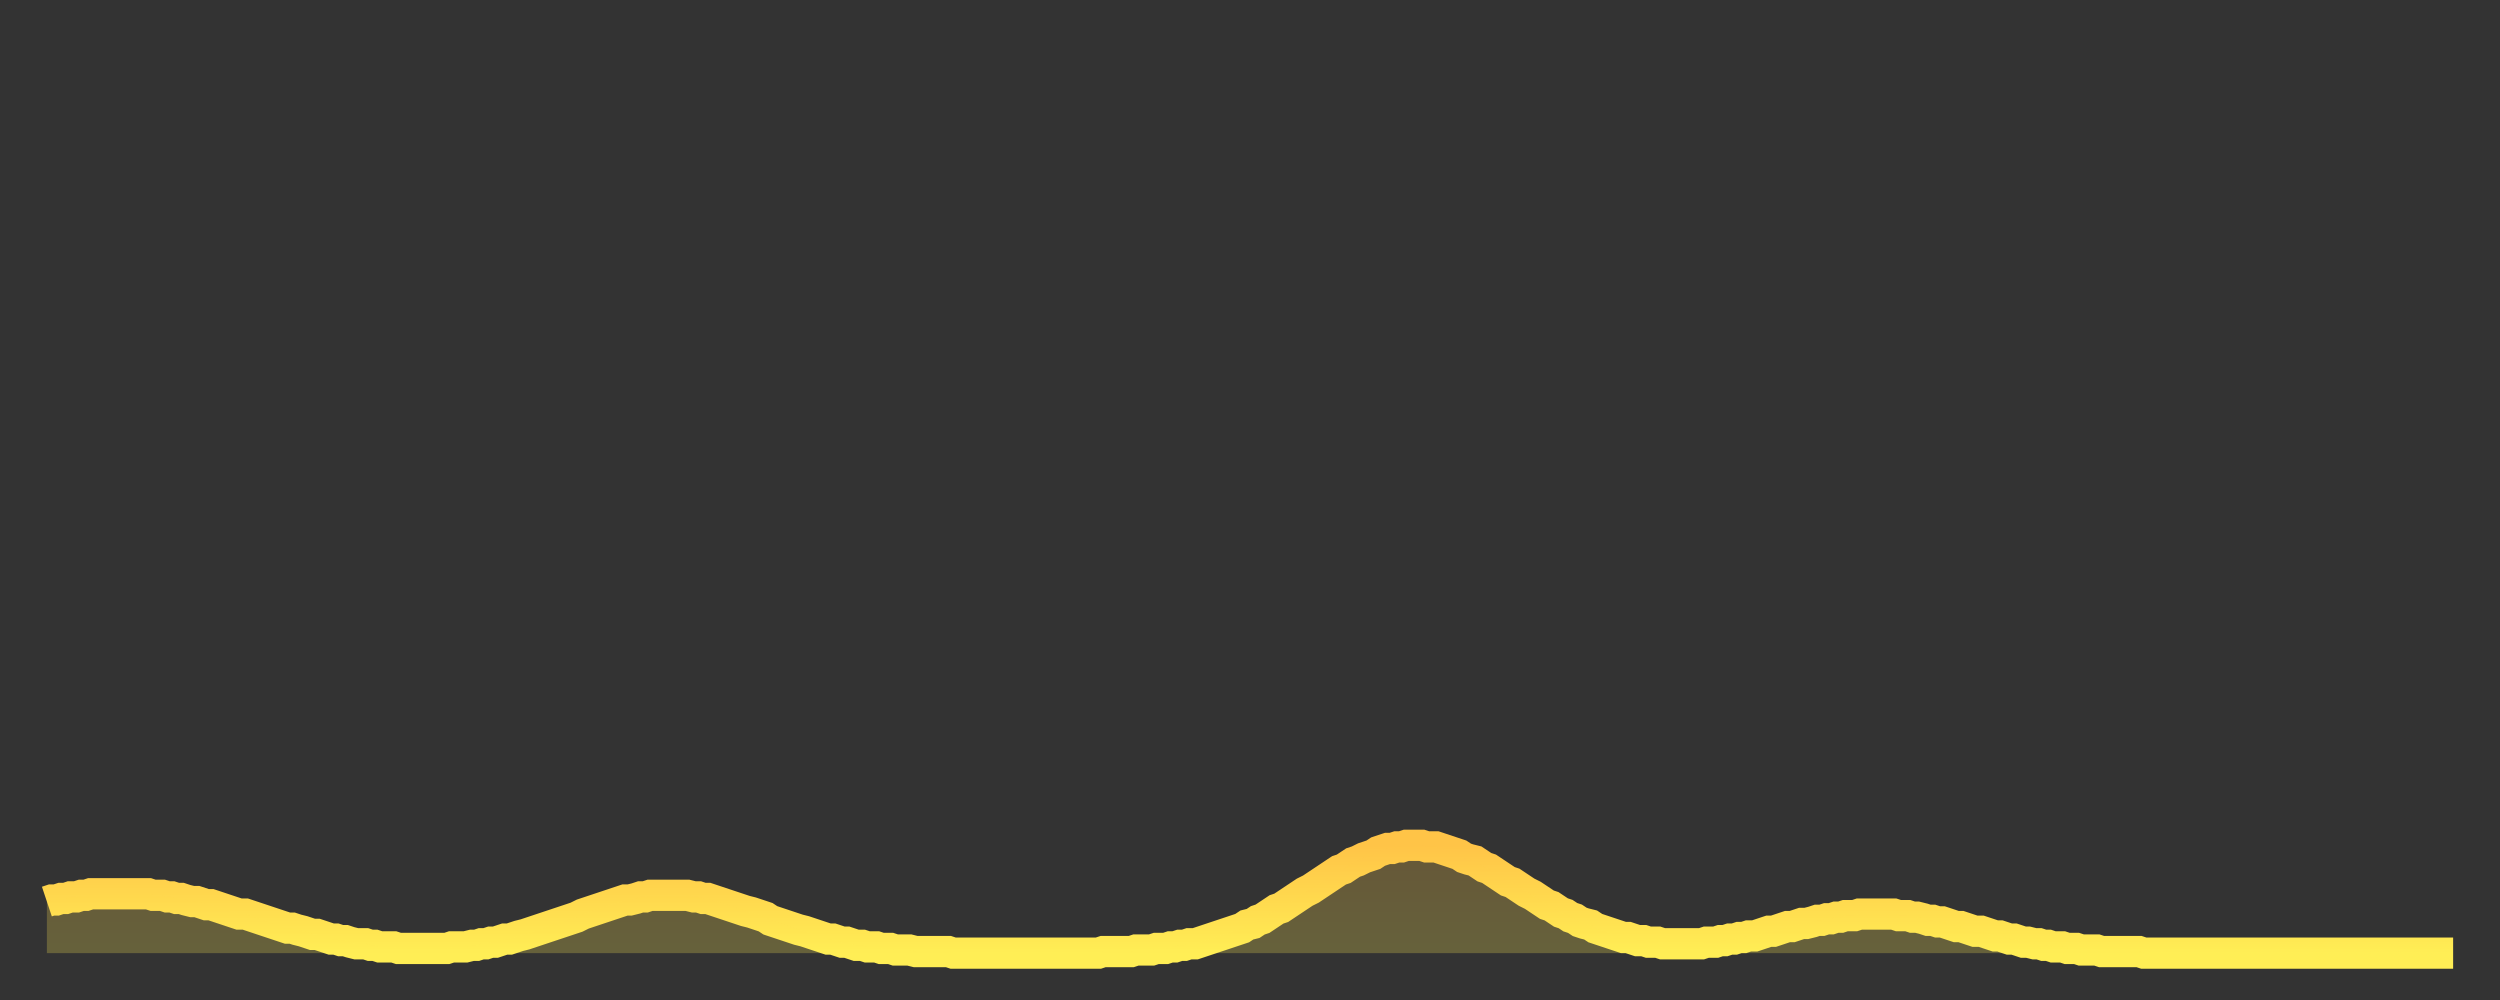 <?xml version="1.0" encoding="utf-8" ?>
<svg baseProfile="full" height="64" version="1.1" width="160" xmlns="http://www.w3.org/2000/svg" xmlns:ev="http://www.w3.org/2001/xml-events" xmlns:xlink="http://www.w3.org/1999/xlink"><rect width="100%" height="100%" fill="#333333" stroke="none"/><defs><linearGradient id="id2738074" x1="0" x2="0" y1="0" y2="1"><stop offset="0%" stop-color="#ffc447" /><stop offset="50%" stop-color="#ffd94e" /><stop offset="100%" stop-color="#ffee55" /></linearGradient></defs><g transform="translate(3,3)"><g><path d="M 0.0 54.7 0.3 54.6 0.6 54.6 0.9 54.5 1.2 54.5 1.5 54.4 1.9 54.4 2.2 54.3 2.5 54.3 2.8 54.2 3.1 54.2 3.4 54.2 3.7 54.2 4.0 54.2 4.3 54.2 4.6 54.2 4.9 54.2 5.2 54.2 5.6 54.2 5.9 54.2 6.2 54.2 6.5 54.2 6.8 54.3 7.1 54.3 7.4 54.3 7.7 54.4 8.0 54.4 8.3 54.5 8.6 54.5 8.9 54.6 9.3 54.7 9.6 54.7 9.9 54.8 10.2 54.9 10.5 54.9 10.8 55.0 11.1 55.1 11.4 55.2 11.7 55.3 12.0 55.4 12.3 55.5 12.7 55.5 13.0 55.6 13.3 55.7 13.6 55.8 13.9 55.9 14.2 56.0 14.5 56.1 14.8 56.2 15.1 56.3 15.4 56.4 15.7 56.4 16.0 56.5 16.4 56.6 16.7 56.7 17.0 56.8 17.3 56.8 17.6 56.9 17.9 57.0 18.2 57.1 18.5 57.1 18.8 57.2 19.1 57.2 19.4 57.3 19.8 57.4 20.1 57.4 20.4 57.4 20.7 57.5 21.0 57.5 21.3 57.6 21.6 57.6 21.9 57.6 22.2 57.6 22.5 57.7 22.8 57.7 23.1 57.7 23.5 57.7 23.8 57.7 24.1 57.7 24.4 57.7 24.7 57.7 25.0 57.7 25.3 57.7 25.6 57.7 25.9 57.6 26.2 57.6 26.5 57.6 26.8 57.6 27.2 57.5 27.5 57.5 27.8 57.4 28.1 57.4 28.4 57.3 28.7 57.3 29.0 57.2 29.3 57.1 29.6 57.1 29.9 57.0 30.2 56.9 30.6 56.8 30.9 56.7 31.2 56.6 31.5 56.5 31.8 56.4 32.1 56.3 32.4 56.2 32.7 56.1 33.0 56.0 33.3 55.9 33.6 55.8 33.9 55.7 34.3 55.5 34.6 55.4 34.9 55.3 35.2 55.2 35.5 55.1 35.8 55.0 36.1 54.9 36.4 54.8 36.7 54.7 37.0 54.6 37.3 54.6 37.7 54.5 38.0 54.4 38.3 54.4 38.6 54.3 38.9 54.3 39.2 54.3 39.5 54.3 39.8 54.3 40.1 54.3 40.4 54.3 40.7 54.3 41.0 54.3 41.4 54.4 41.7 54.4 42.0 54.5 42.3 54.5 42.6 54.6 42.9 54.7 43.2 54.8 43.5 54.9 43.8 55.0 44.1 55.1 44.4 55.2 44.7 55.3 45.1 55.4 45.4 55.5 45.7 55.6 46.0 55.7 46.3 55.9 46.6 56.0 46.9 56.1 47.2 56.2 47.5 56.3 47.8 56.4 48.1 56.5 48.5 56.6 48.8 56.7 49.1 56.8 49.4 56.9 49.7 57.0 50.0 57.1 50.3 57.1 50.6 57.2 50.9 57.3 51.2 57.3 51.5 57.4 51.8 57.5 52.2 57.5 52.5 57.6 52.8 57.6 53.1 57.6 53.4 57.7 53.7 57.7 54.0 57.7 54.3 57.8 54.6 57.8 54.9 57.8 55.2 57.8 55.6 57.9 55.9 57.9 56.2 57.9 56.5 57.9 56.8 57.9 57.1 57.9 57.4 57.9 57.7 57.9 58.0 58.0 58.3 58.0 58.6 58.0 58.9 58.0 59.3 58.0 59.6 58.0 59.9 58.0 60.2 58.0 60.5 58.0 60.8 58.0 61.1 58.0 61.4 58.0 61.7 58.0 62.0 58.0 62.3 58.0 62.6 58.0 63.0 58.0 63.3 58.0 63.6 58.0 63.9 58.0 64.2 58.0 64.5 58.0 64.8 58.0 65.1 58.0 65.4 58.0 65.7 58.0 66.0 58.0 66.4 58.0 66.7 58.0 67.0 58.0 67.3 58.0 67.6 57.9 67.9 57.9 68.2 57.9 68.5 57.9 68.8 57.9 69.1 57.9 69.4 57.9 69.7 57.8 70.1 57.8 70.4 57.8 70.7 57.8 71.0 57.7 71.3 57.7 71.6 57.7 71.9 57.6 72.2 57.6 72.5 57.5 72.8 57.5 73.1 57.4 73.5 57.4 73.8 57.3 74.1 57.2 74.4 57.1 74.7 57.0 75.0 56.9 75.3 56.8 75.6 56.7 75.9 56.6 76.2 56.5 76.5 56.4 76.8 56.2 77.2 56.1 77.5 55.9 77.8 55.8 78.1 55.6 78.4 55.4 78.7 55.2 79.0 55.1 79.3 54.9 79.6 54.7 79.9 54.5 80.2 54.3 80.5 54.1 80.9 53.9 81.2 53.7 81.5 53.5 81.8 53.3 82.1 53.1 82.4 52.9 82.7 52.7 83.0 52.6 83.3 52.4 83.6 52.2 83.9 52.1 84.3 51.9 84.6 51.8 84.9 51.7 85.2 51.5 85.5 51.4 85.8 51.3 86.1 51.3 86.4 51.2 86.7 51.2 87.0 51.1 87.3 51.1 87.6 51.1 88.0 51.1 88.3 51.2 88.6 51.2 88.9 51.2 89.2 51.3 89.5 51.4 89.8 51.5 90.1 51.6 90.4 51.7 90.7 51.9 91.0 52.0 91.4 52.1 91.7 52.3 92.0 52.5 92.3 52.6 92.6 52.8 92.9 53.0 93.2 53.2 93.5 53.4 93.8 53.5 94.1 53.7 94.4 53.9 94.7 54.1 95.1 54.3 95.4 54.5 95.7 54.7 96.0 54.9 96.3 55.0 96.6 55.2 96.9 55.4 97.2 55.5 97.5 55.7 97.8 55.8 98.1 56.0 98.4 56.1 98.8 56.2 99.1 56.4 99.4 56.5 99.7 56.6 100.0 56.7 100.3 56.8 100.6 56.9 100.9 57.0 101.2 57.0 101.5 57.1 101.8 57.2 102.2 57.2 102.5 57.3 102.8 57.3 103.1 57.3 103.4 57.4 103.7 57.4 104.0 57.4 104.3 57.4 104.6 57.4 104.9 57.4 105.2 57.4 105.5 57.4 105.9 57.4 106.2 57.3 106.5 57.3 106.8 57.3 107.1 57.2 107.4 57.2 107.7 57.1 108.0 57.1 108.3 57.0 108.6 57.0 108.9 56.9 109.3 56.9 109.6 56.8 109.9 56.7 110.2 56.6 110.5 56.6 110.8 56.5 111.1 56.4 111.4 56.3 111.7 56.3 112.0 56.2 112.3 56.1 112.6 56.1 113.0 56.0 113.3 55.9 113.6 55.9 113.9 55.8 114.2 55.8 114.5 55.7 114.8 55.7 115.1 55.6 115.4 55.6 115.7 55.6 116.0 55.5 116.3 55.5 116.7 55.5 117.0 55.5 117.3 55.5 117.6 55.5 117.9 55.5 118.2 55.5 118.5 55.6 118.8 55.6 119.1 55.6 119.4 55.7 119.7 55.7 120.1 55.8 120.4 55.9 120.7 55.9 121.0 56.0 121.3 56.0 121.6 56.1 121.9 56.2 122.2 56.3 122.5 56.3 122.8 56.4 123.1 56.5 123.4 56.6 123.8 56.6 124.1 56.7 124.4 56.8 124.7 56.9 125.0 56.9 125.3 57.0 125.6 57.1 125.9 57.1 126.2 57.2 126.5 57.3 126.8 57.3 127.2 57.4 127.5 57.4 127.8 57.5 128.1 57.5 128.4 57.6 128.7 57.6 129.0 57.6 129.3 57.7 129.6 57.7 129.9 57.7 130.2 57.8 130.5 57.8 130.9 57.8 131.2 57.8 131.5 57.9 131.8 57.9 132.1 57.9 132.4 57.9 132.7 57.9 133.0 57.9 133.3 57.9 133.6 57.9 133.9 57.9 134.2 58.0 134.6 58.0 134.9 58.0 135.2 58.0 135.5 58.0 135.8 58.0 136.1 58.0 136.4 58.0 136.7 58.0 137.0 58.0 137.3 58.0 137.6 58.0 138.0 58.0 138.3 58.0 138.6 58.0 138.9 58.0 139.2 58.0 139.5 58.0 139.8 58.0 140.1 58.0 140.4 58.0 140.7 58.0 141.0 58.0 141.3 58.0 141.7 58.0 142.0 58.0 142.3 58.0 142.6 58.0 142.9 58.0 143.2 58.0 143.5 58.0 143.8 58.0 144.1 58.0 144.4 58.0 144.7 58.0 145.1 58.0 145.4 58.0 145.7 58.0 146.0 58.0 146.3 58.0 146.6 58.0 146.9 58.0 147.2 58.0 147.5 58.0 147.8 58.0 148.1 58.0 148.4 58.0 148.8 58.0 149.1 58.0 149.4 58.0 149.7 58.0 150.0 58.0 150.3 58.0 150.6 58.0 150.9 58.0 151.2 58.0 151.5 58.0 151.8 58.0 152.1 58.0 152.5 58.0 152.8 58.0 153.1 58.0 153.4 58.0 153.7 58.0 154.0 58.0" fill="none" id="graph-curve" opacity="1" stroke="url(#id2738074)" stroke-width="2" /><path d="M 0 58 L 0.0 54.7 0.3 54.6 0.6 54.6 0.9 54.5 1.2 54.5 1.5 54.4 1.9 54.4 2.2 54.3 2.5 54.3 2.8 54.2 3.1 54.2 3.4 54.2 3.7 54.2 4.0 54.2 4.3 54.2 4.6 54.2 4.9 54.2 5.2 54.2 5.6 54.2 5.9 54.2 6.2 54.2 6.5 54.2 6.8 54.3 7.1 54.3 7.4 54.3 7.7 54.4 8.0 54.4 8.3 54.5 8.6 54.5 8.9 54.6 9.3 54.7 9.6 54.7 9.9 54.8 10.2 54.9 10.5 54.9 10.8 55.0 11.1 55.1 11.4 55.2 11.7 55.3 12.0 55.4 12.3 55.5 12.7 55.5 13.0 55.6 13.3 55.7 13.6 55.8 13.9 55.9 14.2 56.0 14.5 56.1 14.8 56.2 15.1 56.3 15.4 56.4 15.7 56.4 16.0 56.5 16.4 56.6 16.7 56.7 17.0 56.8 17.3 56.8 17.6 56.9 17.9 57.0 18.2 57.1 18.5 57.1 18.8 57.2 19.1 57.2 19.4 57.3 19.8 57.4 20.1 57.4 20.4 57.4 20.7 57.5 21.0 57.5 21.3 57.6 21.6 57.6 21.9 57.6 22.2 57.6 22.5 57.7 22.8 57.7 23.1 57.7 23.5 57.7 23.8 57.7 24.1 57.7 24.4 57.7 24.7 57.7 25.0 57.7 25.3 57.7 25.6 57.7 25.9 57.6 26.2 57.6 26.5 57.6 26.8 57.6 27.2 57.5 27.5 57.5 27.8 57.4 28.1 57.4 28.4 57.3 28.7 57.3 29.0 57.2 29.3 57.1 29.6 57.1 29.9 57.0 30.2 56.9 30.6 56.8 30.9 56.7 31.2 56.6 31.5 56.5 31.8 56.4 32.1 56.3 32.4 56.2 32.7 56.1 33.0 56.0 33.3 55.9 33.6 55.8 33.9 55.7 34.3 55.5 34.6 55.4 34.9 55.3 35.2 55.2 35.5 55.1 35.8 55.0 36.1 54.9 36.4 54.8 36.7 54.7 37.0 54.6 37.3 54.6 37.7 54.5 38.0 54.4 38.3 54.4 38.6 54.3 38.9 54.3 39.2 54.3 39.5 54.3 39.8 54.3 40.1 54.3 40.4 54.3 40.7 54.3 41.0 54.3 41.4 54.4 41.7 54.4 42.0 54.5 42.3 54.5 42.6 54.6 42.9 54.7 43.2 54.8 43.5 54.9 43.8 55.0 44.1 55.1 44.4 55.2 44.7 55.3 45.1 55.4 45.4 55.5 45.7 55.6 46.0 55.7 46.3 55.9 46.6 56.0 46.9 56.1 47.2 56.2 47.5 56.3 47.8 56.4 48.1 56.5 48.5 56.6 48.8 56.7 49.1 56.8 49.4 56.9 49.7 57.0 50.0 57.1 50.3 57.1 50.6 57.2 50.9 57.3 51.2 57.3 51.5 57.4 51.8 57.5 52.2 57.5 52.5 57.6 52.8 57.6 53.1 57.6 53.4 57.7 53.7 57.7 54.0 57.7 54.3 57.8 54.6 57.8 54.9 57.8 55.2 57.8 55.6 57.9 55.9 57.9 56.2 57.9 56.5 57.9 56.8 57.9 57.1 57.9 57.4 57.9 57.7 57.9 58.0 58.0 58.3 58.0 58.6 58.0 58.9 58.0 59.3 58.0 59.6 58.0 59.9 58.0 60.2 58.0 60.5 58.0 60.8 58.0 61.1 58.0 61.4 58.0 61.7 58.0 62.0 58.0 62.3 58.0 62.6 58.0 63.0 58.0 63.3 58.0 63.6 58.0 63.9 58.0 64.2 58.0 64.5 58.0 64.8 58.0 65.1 58.0 65.4 58.0 65.7 58.0 66.0 58.0 66.4 58.0 66.7 58.0 67.0 58.0 67.3 58.0 67.6 57.9 67.9 57.9 68.2 57.9 68.5 57.9 68.8 57.9 69.1 57.9 69.4 57.9 69.7 57.8 70.1 57.8 70.4 57.8 70.7 57.8 71.0 57.7 71.3 57.7 71.6 57.7 71.9 57.6 72.2 57.6 72.5 57.5 72.8 57.5 73.1 57.4 73.5 57.4 73.8 57.3 74.1 57.2 74.4 57.1 74.7 57.0 75.0 56.9 75.3 56.8 75.6 56.7 75.9 56.6 76.2 56.5 76.5 56.4 76.8 56.2 77.2 56.1 77.5 55.9 77.8 55.8 78.1 55.6 78.4 55.4 78.7 55.2 79.0 55.1 79.3 54.9 79.6 54.7 79.9 54.5 80.2 54.3 80.5 54.1 80.9 53.9 81.2 53.7 81.5 53.5 81.8 53.3 82.1 53.1 82.4 52.9 82.7 52.7 83.0 52.6 83.3 52.4 83.6 52.2 83.9 52.1 84.3 51.9 84.6 51.8 84.9 51.7 85.2 51.5 85.5 51.4 85.8 51.3 86.1 51.3 86.4 51.2 86.7 51.2 87.0 51.1 87.3 51.1 87.6 51.1 88.0 51.1 88.3 51.2 88.6 51.2 88.9 51.2 89.2 51.3 89.5 51.4 89.8 51.5 90.1 51.6 90.4 51.7 90.7 51.9 91.0 52.0 91.4 52.1 91.7 52.3 92.0 52.5 92.3 52.6 92.6 52.8 92.9 53.0 93.2 53.2 93.5 53.4 93.8 53.5 94.1 53.7 94.4 53.9 94.7 54.1 95.1 54.3 95.4 54.5 95.7 54.7 96.0 54.9 96.3 55.0 96.6 55.2 96.9 55.4 97.2 55.5 97.5 55.7 97.8 55.8 98.1 56.0 98.4 56.1 98.8 56.2 99.1 56.4 99.4 56.5 99.7 56.6 100.0 56.7 100.3 56.8 100.6 56.9 100.9 57.0 101.2 57.0 101.5 57.1 101.8 57.2 102.2 57.2 102.5 57.3 102.8 57.3 103.1 57.3 103.4 57.4 103.7 57.4 104.0 57.4 104.3 57.4 104.6 57.4 104.9 57.4 105.2 57.4 105.5 57.4 105.9 57.4 106.2 57.3 106.5 57.3 106.8 57.3 107.1 57.2 107.4 57.2 107.7 57.1 108.0 57.1 108.3 57.0 108.6 57.0 108.9 56.9 109.3 56.9 109.6 56.8 109.9 56.7 110.2 56.6 110.5 56.6 110.8 56.5 111.1 56.4 111.4 56.3 111.7 56.3 112.0 56.2 112.3 56.1 112.6 56.1 113.0 56.0 113.3 55.9 113.6 55.9 113.9 55.8 114.2 55.8 114.5 55.7 114.8 55.7 115.1 55.6 115.4 55.6 115.7 55.6 116.0 55.5 116.3 55.5 116.7 55.5 117.0 55.5 117.3 55.5 117.6 55.5 117.9 55.5 118.2 55.5 118.5 55.6 118.8 55.6 119.1 55.6 119.4 55.7 119.7 55.7 120.1 55.8 120.4 55.9 120.7 55.9 121.0 56.0 121.3 56.0 121.6 56.1 121.9 56.2 122.2 56.3 122.5 56.3 122.8 56.4 123.1 56.5 123.4 56.6 123.8 56.6 124.1 56.7 124.4 56.8 124.7 56.9 125.0 56.9 125.3 57.0 125.6 57.1 125.9 57.1 126.2 57.2 126.5 57.3 126.8 57.3 127.2 57.4 127.5 57.4 127.8 57.5 128.1 57.5 128.4 57.6 128.7 57.6 129.0 57.6 129.3 57.7 129.6 57.7 129.9 57.7 130.2 57.8 130.5 57.8 130.9 57.8 131.2 57.8 131.5 57.9 131.8 57.9 132.1 57.9 132.4 57.9 132.7 57.9 133.0 57.9 133.3 57.9 133.6 57.9 133.9 57.9 134.2 58.0 134.6 58.0 134.9 58.0 135.2 58.0 135.5 58.0 135.8 58.0 136.1 58.0 136.4 58.0 136.7 58.0 137.0 58.0 137.3 58.0 137.6 58.0 138.0 58.0 138.3 58.0 138.6 58.0 138.9 58.0 139.2 58.0 139.5 58.0 139.8 58.0 140.1 58.0 140.4 58.0 140.7 58.0 141.0 58.0 141.3 58.0 141.7 58.0 142.0 58.0 142.3 58.0 142.6 58.0 142.9 58.0 143.2 58.0 143.5 58.0 143.8 58.0 144.1 58.0 144.4 58.0 144.7 58.0 145.1 58.0 145.4 58.0 145.7 58.0 146.0 58.0 146.3 58.0 146.6 58.0 146.9 58.0 147.2 58.0 147.5 58.0 147.8 58.0 148.1 58.0 148.4 58.0 148.8 58.0 149.1 58.0 149.4 58.0 149.7 58.0 150.0 58.0 150.3 58.0 150.6 58.0 150.9 58.0 151.2 58.0 151.5 58.0 151.8 58.0 152.1 58.0 152.5 58.0 152.8 58.0 153.1 58.0 153.4 58.0 153.7 58.0 154.0 58.0 154 58" fill="url(#id2738074)" fill-opacity=".25" id="graph-shadow" /></g></g></svg>